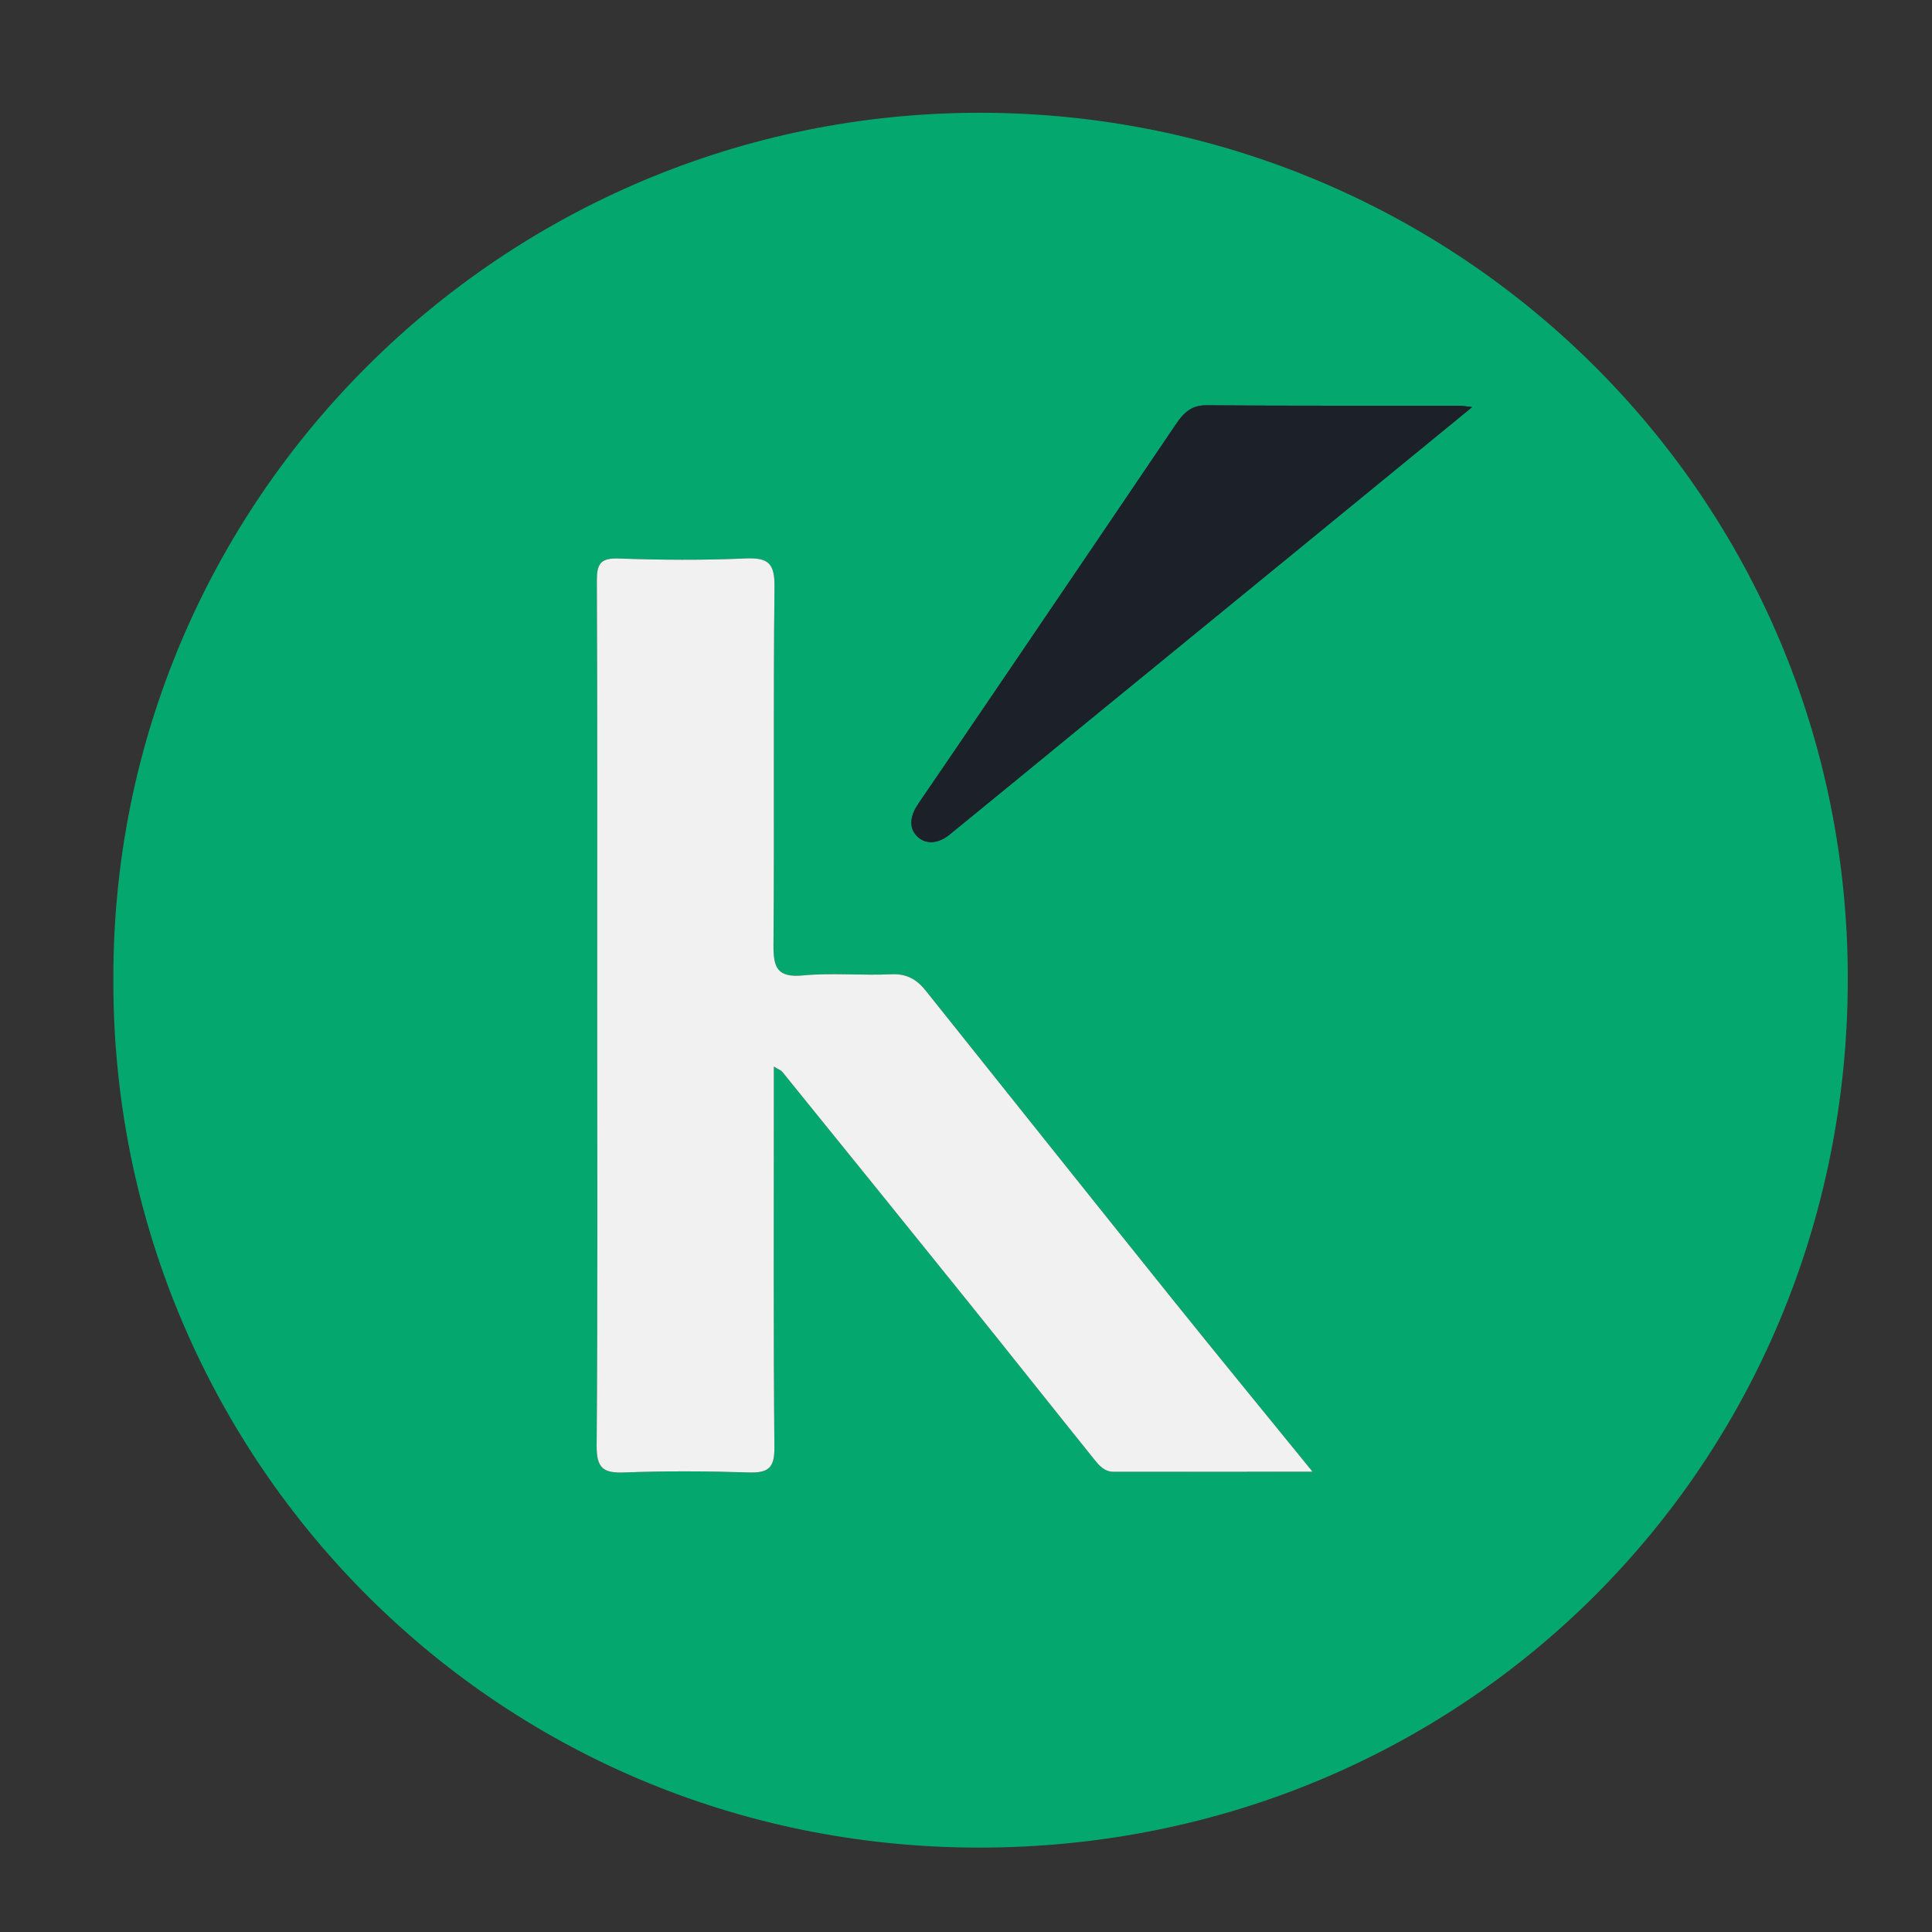 <?xml version="1.0" encoding="utf-8"?>
<!-- Generator: Adobe Illustrator 16.0.0, SVG Export Plug-In . SVG Version: 6.00 Build 0)  -->
<!DOCTYPE svg PUBLIC "-//W3C//DTD SVG 1.1//EN" "http://www.w3.org/Graphics/SVG/1.1/DTD/svg11.dtd">
<svg version="1.1" id="Layer_1" xmlns="http://www.w3.org/2000/svg" xmlns:xlink="http://www.w3.org/1999/xlink" x="0px" y="0px"
	 width="144px" height="144px" viewBox="0 0 144 144" enable-background="new 0 0 144 144" xml:space="preserve">
<rect x="0" y="0" width="144" height="144" fill="#333333" stroke="none"/>
<g>
	<path fill="#04A86F" d="M73.178,8.406C37.501,8.323,8.339,37.264,8.45,73.024c-0.1,35.255,28.133,64.688,64.546,64.685
		c36.078-0.004,64.64-28.505,64.727-64.602C137.811,36.944,108.638,8.489,73.178,8.406z M83.008,109.699
		c-0.687,0.001-1.078-0.463-1.439-0.911c-3.128-3.888-6.226-7.802-9.354-11.689c-4.626-5.748-9.27-11.482-13.912-17.217
		c-0.094-0.117-0.268-0.169-0.623-0.382c0,0.978,0,1.782,0,2.586c0.001,8.603-0.038,17.206,0.041,25.809
		c0.014,1.534-0.474,1.9-1.912,1.854c-3.083-0.1-6.173-0.117-9.254,0c-1.561,0.06-2.096-0.286-2.083-1.99
		c0.085-10.976,0.042-21.953,0.042-32.93c0-10.501,0.024-21.004-0.028-31.505c-0.006-1.285,0.251-1.745,1.635-1.695
		c3.141,0.113,6.292,0.134,9.431-0.004c1.669-0.074,2.196,0.318,2.176,2.095c-0.1,8.898-0.001,17.799-0.076,26.699
		c-0.014,1.698,0.274,2.463,2.202,2.283c2.176-0.205,4.39,0.021,6.58-0.086c1.156-0.056,1.906,0.396,2.569,1.227
		c6.125,7.67,12.243,15.346,18.388,22.999c3.348,4.17,6.742,8.303,10.442,12.854C92.571,109.695,87.789,109.692,83.008,109.699z
		 M97.206,40.591c-5.48,4.482-10.965,8.961-16.445,13.444c-3.335,2.729-6.661,5.468-10.004,8.188
		c-0.77,0.626-1.75,0.788-2.426,0.084c-0.66-0.685-0.439-1.591,0.128-2.421c4.265-6.238,8.5-12.496,12.744-18.749
		c2.151-3.17,4.301-6.342,6.445-9.518c0.548-0.811,1.124-1.42,2.265-1.411c6.286,0.048,12.573,0.026,18.86,0.031
		c0.208,0,0.416,0.043,0.956,0.102C105.388,33.895,101.298,37.244,97.206,40.591z"/>
	<path fill="#F1F1F1" d="M69.002,73.842c-0.663-0.831-1.413-1.282-2.569-1.227c-2.19,0.107-4.404-0.119-6.58,0.086
		c-1.928,0.181-2.216-0.585-2.202-2.283c0.074-8.899-0.024-17.8,0.076-26.699c0.02-1.777-0.507-2.169-2.176-2.095
		c-3.139,0.138-6.29,0.117-9.431,0.004c-1.384-0.05-1.642,0.41-1.635,1.695c0.052,10.501,0.028,21.004,0.028,31.505
		c0,10.977,0.043,21.954-0.042,32.93c-0.013,1.704,0.522,2.05,2.083,1.99c3.081-0.117,6.171-0.1,9.254,0
		c1.438,0.046,1.926-0.32,1.912-1.854c-0.078-8.603-0.04-17.206-0.041-25.809c0-0.804,0-1.608,0-2.586
		c0.355,0.213,0.528,0.265,0.623,0.382c4.643,5.734,9.286,11.469,13.912,17.217c3.129,3.888,6.227,7.802,9.354,11.689
		c0.361,0.448,0.753,0.912,1.439,0.911c4.781-0.007,9.563-0.004,14.824-0.004c-3.7-4.552-7.095-8.685-10.442-12.854
		C81.245,89.188,75.127,81.512,69.002,73.842z"/>
	<path fill="#1B2029" d="M89.912,30.208c-1.141-0.009-1.717,0.601-2.265,1.411c-2.145,3.175-4.294,6.347-6.445,9.518
		c-4.243,6.253-8.479,12.511-12.744,18.749c-0.568,0.831-0.788,1.736-0.128,2.421c0.676,0.703,1.657,0.542,2.426-0.084
		c3.343-2.719,6.669-5.459,10.004-8.188c5.48-4.483,10.965-8.961,16.445-13.444c4.092-3.347,8.182-6.696,12.522-10.25
		c-0.54-0.059-0.748-0.102-0.956-0.102C102.485,30.234,96.198,30.256,89.912,30.208z"/>
</g>
</svg>
